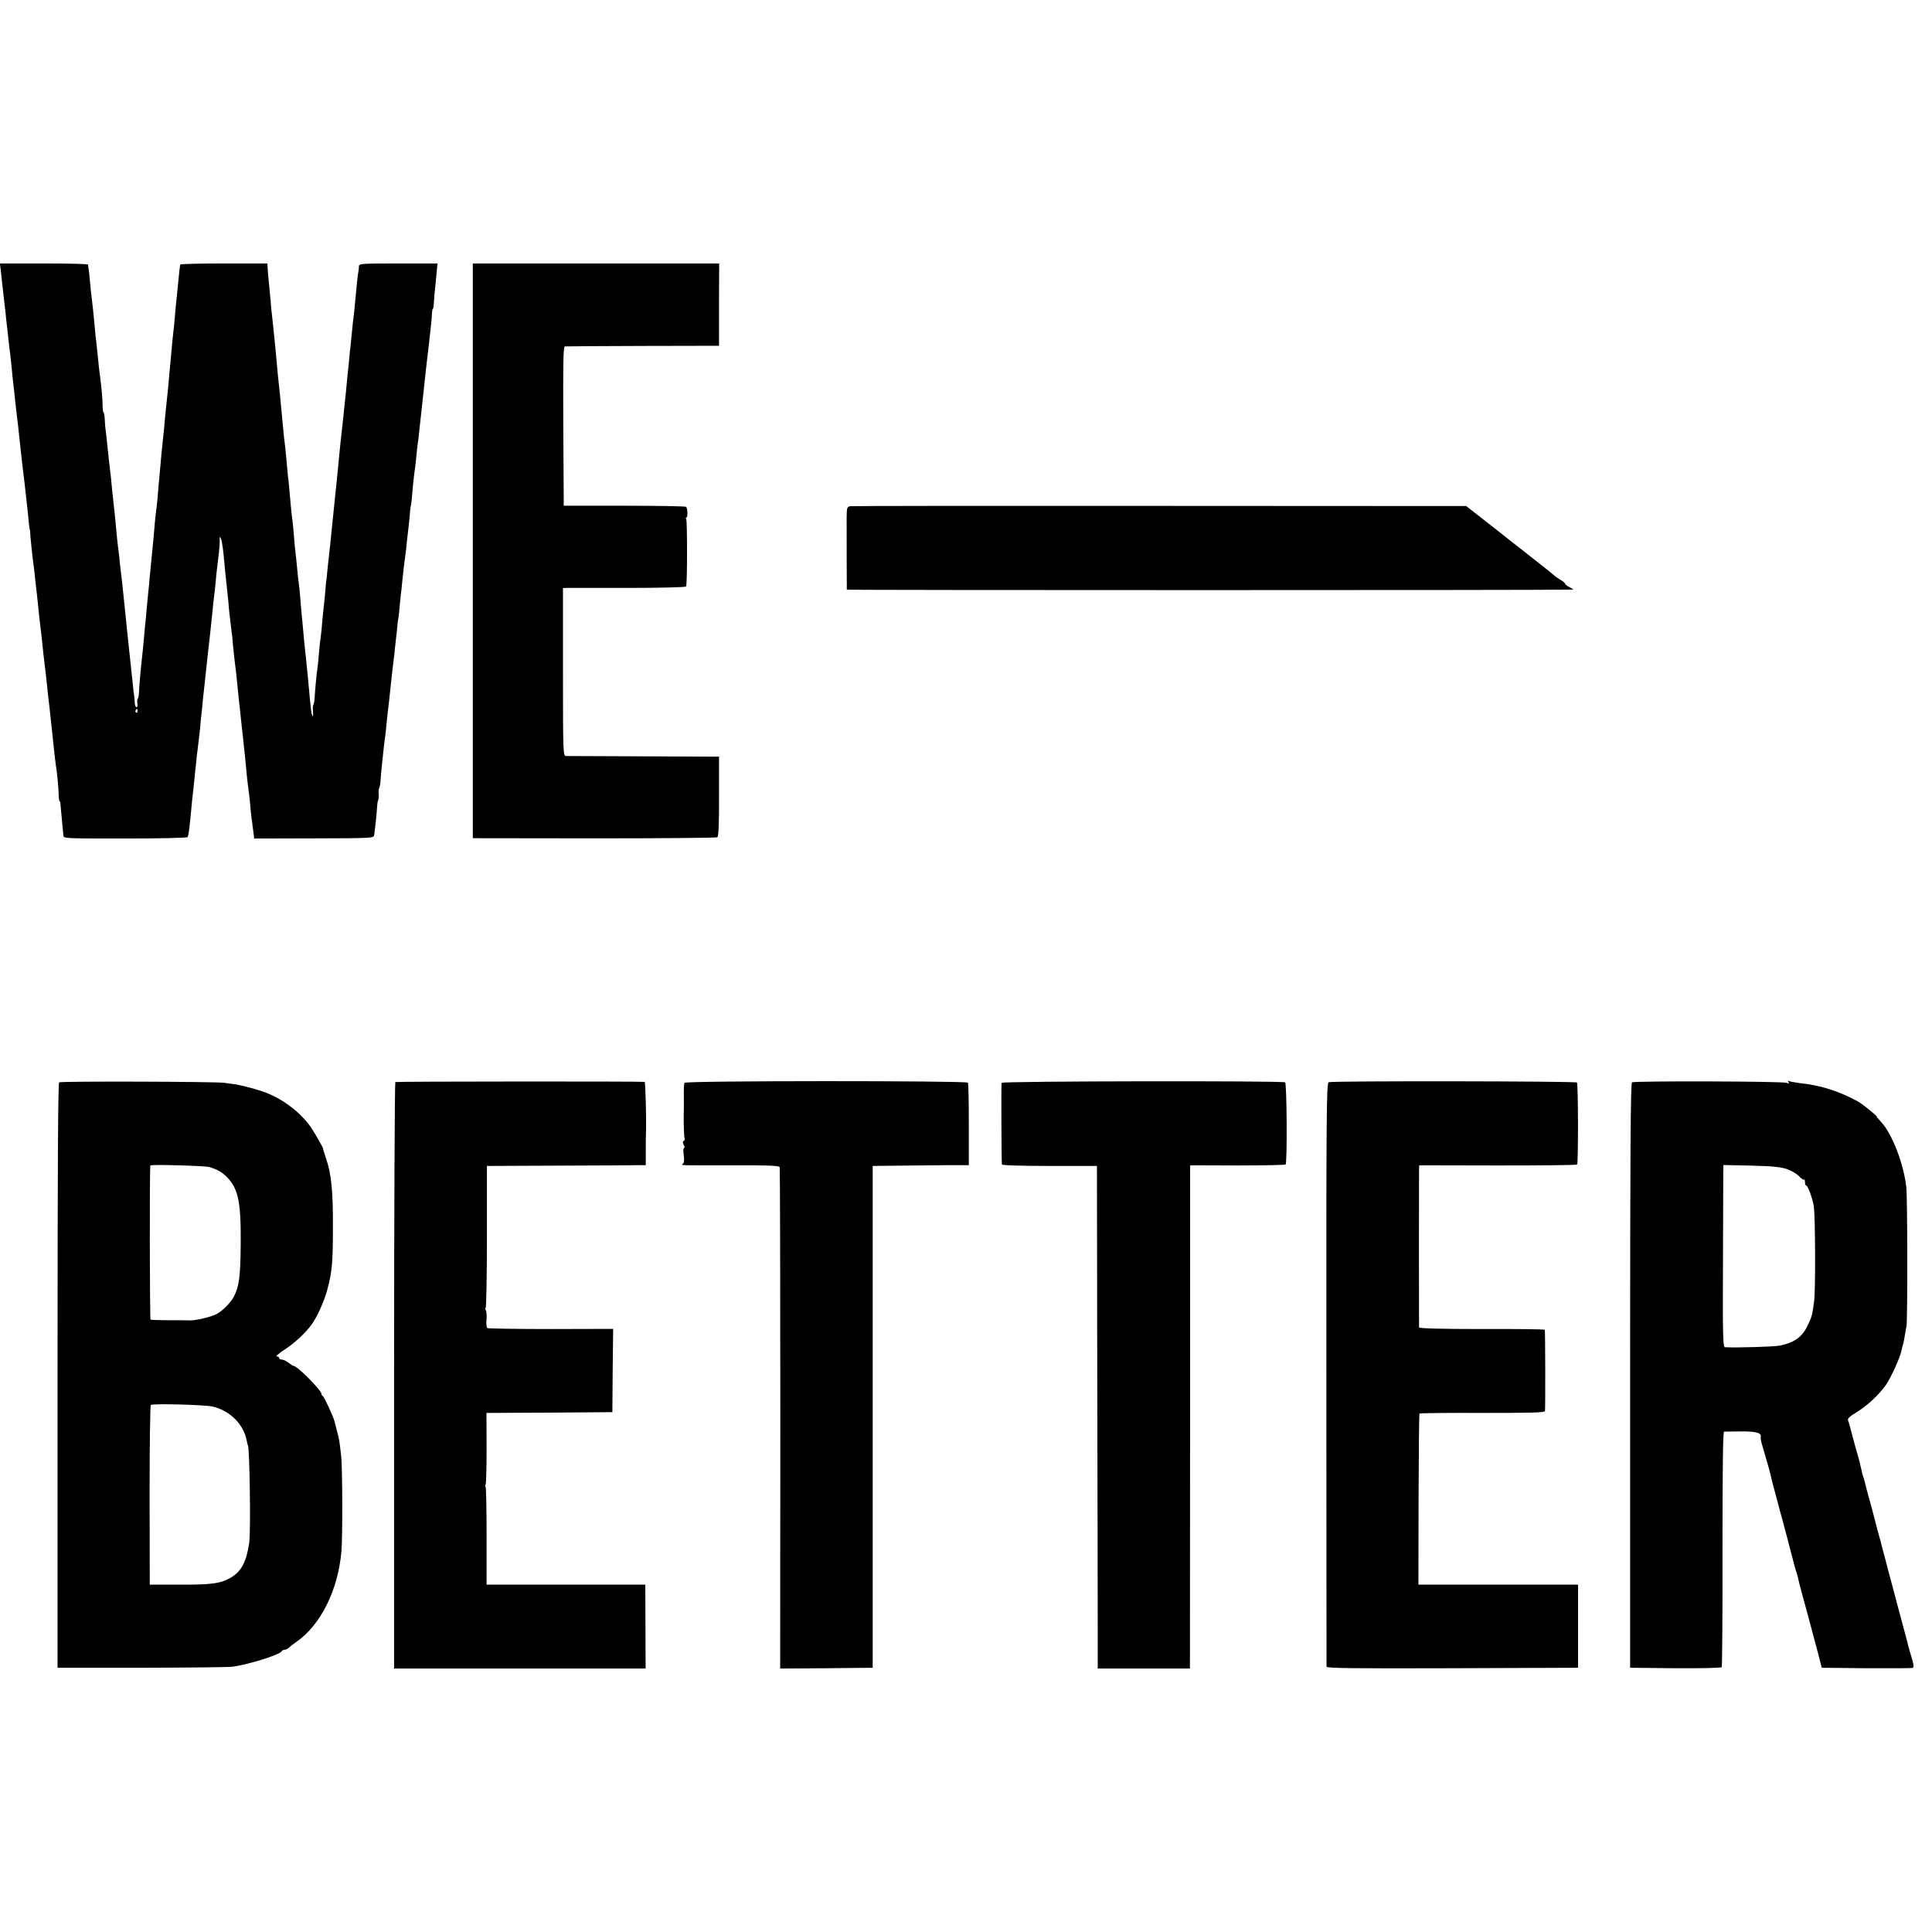 <?xml version="1.0" standalone="no"?>
<!DOCTYPE svg PUBLIC "-//W3C//DTD SVG 20010904//EN"
 "http://www.w3.org/TR/2001/REC-SVG-20010904/DTD/svg10.dtd">
<svg version="1.0" xmlns="http://www.w3.org/2000/svg"
 width="1232pt" height="1232pt" viewBox="0 0 1232 1232"
 preserveAspectRatio="xMidYMid meet">
<g transform="translate(0,1232) scale(0.1,-0.1)"
fill="#000000" stroke="none">
<path d="M5 10595 c3 -25 7 -66 10 -92 3 -27 8 -66 10 -88 3 -22 7 -60 10 -85
2 -25 6 -63 9 -85 2 -22 7 -67 11 -100 4 -33 8 -73 11 -90 2 -16 6 -55 9 -85
2 -30 7 -71 9 -90 3 -19 7 -60 10 -90 6 -55 11 -102 21 -182 3 -24 7 -65 10
-93 6 -60 14 -125 20 -180 3 -22 8 -62 11 -90 3 -27 7 -63 9 -80 2 -16 7 -61
11 -100 9 -95 12 -120 14 -120 1 0 3 -20 4 -45 4 -45 12 -125 21 -190 3 -19 7
-60 10 -90 4 -30 8 -73 11 -95 2 -22 6 -60 9 -85 2 -25 6 -63 9 -85 3 -22 8
-64 11 -92 8 -79 15 -144 20 -183 3 -19 7 -57 10 -85 3 -27 8 -70 10 -95 3
-25 7 -63 10 -85 4 -39 12 -115 20 -185 2 -19 7 -62 10 -95 3 -33 8 -71 10
-85 8 -47 18 -145 19 -192 1 -27 3 -48 7 -48 3 0 5 -10 5 -22 1 -13 5 -57 9
-98 4 -41 8 -84 9 -96 1 -21 2 -21 394 -21 216 0 395 4 398 9 6 10 11 45 20
138 3 36 7 79 9 95 2 17 6 57 10 90 3 33 8 74 9 90 2 17 7 59 10 95 4 36 9 76
11 90 2 14 7 57 11 95 3 39 7 81 9 95 2 14 6 54 9 90 4 36 9 81 11 100 2 19 6
58 9 85 3 28 8 73 11 100 3 28 8 68 10 90 3 22 7 63 10 90 3 28 7 70 10 95 2
25 7 68 10 95 4 28 8 68 10 90 1 22 6 63 9 90 3 28 9 73 12 100 3 28 6 64 5
80 0 25 1 27 8 10 8 -18 16 -80 26 -200 2 -22 6 -60 9 -85 3 -25 8 -71 11
-103 5 -65 12 -129 21 -197 4 -25 8 -63 9 -86 2 -22 6 -61 9 -87 10 -81 16
-130 21 -187 3 -30 7 -71 9 -90 3 -19 7 -60 10 -90 3 -30 8 -73 10 -95 3 -22
8 -67 11 -100 4 -33 8 -76 10 -95 2 -19 6 -62 9 -95 3 -33 9 -78 12 -100 3
-22 7 -58 9 -80 1 -22 5 -62 9 -90 4 -27 9 -68 12 -91 l5 -41 381 1 c373 1
381 1 384 21 7 49 16 133 18 170 1 22 4 45 7 50 3 6 5 24 4 40 -2 17 0 34 3
40 3 5 7 23 8 40 2 40 24 253 30 286 2 14 6 52 9 85 3 32 8 77 11 99 3 22 7
63 10 90 9 80 11 107 18 165 4 30 9 71 11 90 2 19 6 62 10 95 4 33 9 76 10 95
2 19 4 35 5 35 1 0 3 18 5 40 2 22 6 65 9 95 4 30 9 75 11 100 5 53 13 121 20
170 3 19 7 55 9 80 3 25 8 72 12 105 4 33 8 76 9 95 2 19 4 35 5 35 1 0 3 16
5 35 3 43 13 144 19 186 3 17 8 60 11 95 3 35 8 75 10 89 3 14 7 52 10 85 4
33 8 74 10 90 8 72 16 143 19 175 6 55 16 151 21 190 2 19 7 56 10 83 3 26 8
71 11 100 4 28 7 69 8 89 1 21 3 38 6 38 3 0 6 19 7 43 1 23 4 60 7 82 2 22 7
68 10 103 l6 62 -250 0 c-231 0 -250 -1 -251 -17 0 -10 -2 -27 -4 -38 -4 -19
-9 -69 -21 -197 -3 -35 -7 -74 -9 -88 -2 -14 -7 -54 -10 -90 -4 -36 -8 -81
-10 -100 -3 -19 -7 -64 -10 -100 -4 -36 -9 -83 -11 -105 -2 -22 -6 -60 -8 -85
-6 -60 -16 -157 -21 -200 -10 -90 -16 -140 -21 -195 -3 -33 -7 -76 -9 -95 -2
-19 -6 -60 -9 -90 -12 -112 -19 -181 -31 -300 -3 -36 -8 -81 -10 -100 -13
-119 -18 -157 -20 -189 -2 -20 -4 -36 -5 -36 0 0 -3 -27 -5 -60 -3 -33 -7 -78
-10 -100 -3 -22 -7 -67 -10 -100 -2 -33 -7 -73 -9 -90 -3 -16 -8 -66 -12 -109
-3 -44 -8 -89 -10 -100 -4 -21 -15 -136 -18 -191 -1 -17 -4 -35 -8 -40 -3 -6
-4 -25 -2 -43 3 -35 -4 -39 -10 -6 -2 11 -7 55 -11 99 -4 44 -9 94 -10 110
-11 113 -16 156 -21 204 -3 29 -8 76 -10 105 -3 28 -7 71 -9 96 -3 25 -7 77
-10 115 -3 39 -7 79 -9 90 -2 11 -7 56 -11 100 -4 44 -9 91 -11 105 -2 14 -6
57 -9 95 -3 39 -7 86 -10 105 -3 19 -8 64 -11 100 -8 91 -13 150 -18 185 -2
17 -6 66 -10 110 -4 44 -9 91 -11 105 -2 14 -7 57 -10 95 -12 128 -13 140 -19
200 -14 129 -16 152 -21 210 -3 33 -7 80 -10 105 -2 25 -7 70 -10 100 -3 30
-8 73 -10 95 -3 22 -8 69 -10 105 -3 36 -8 88 -11 115 -3 28 -7 65 -7 83 l-2
32 -277 0 c-153 0 -279 -3 -279 -7 -3 -19 -7 -53 -13 -118 -4 -38 -9 -88 -11
-110 -3 -22 -7 -69 -10 -105 -3 -36 -7 -81 -10 -100 -2 -19 -7 -64 -10 -100
-3 -36 -8 -85 -10 -110 -3 -25 -7 -74 -10 -110 -3 -36 -8 -81 -10 -100 -2 -19
-7 -62 -10 -95 -3 -33 -7 -82 -10 -110 -3 -27 -7 -70 -10 -95 -3 -25 -8 -76
-11 -115 -3 -38 -7 -83 -9 -100 -2 -16 -6 -64 -9 -105 -4 -41 -8 -86 -11 -100
-2 -14 -7 -59 -10 -100 -3 -41 -8 -91 -10 -110 -4 -38 -15 -152 -21 -215 -1
-22 -5 -60 -8 -85 -2 -25 -7 -76 -11 -115 -3 -38 -8 -90 -11 -115 -2 -25 -6
-70 -9 -100 -3 -30 -7 -74 -10 -97 -9 -82 -18 -188 -19 -220 -1 -18 -4 -35 -8
-38 -3 -4 -4 -18 -2 -31 2 -13 0 -24 -6 -24 -5 0 -10 12 -11 28 0 15 -2 36 -4
47 -2 11 -6 47 -9 80 -12 112 -16 150 -21 195 -3 25 -7 68 -10 95 -5 53 -11
111 -19 185 -3 25 -8 72 -11 105 -3 33 -8 78 -11 100 -3 22 -7 60 -10 85 -2
25 -5 59 -8 75 -3 17 -7 59 -11 95 -9 101 -15 161 -21 210 -3 25 -7 63 -9 85
-3 39 -11 116 -20 185 -2 19 -7 62 -10 95 -3 33 -8 74 -10 90 -3 17 -6 51 -7
78 -1 26 -5 47 -8 47 -3 0 -6 24 -6 53 -1 47 -7 107 -18 192 -3 17 -7 57 -10
90 -3 33 -8 80 -11 104 -3 24 -8 67 -10 95 -8 90 -15 153 -20 193 -3 21 -8 67
-11 103 -3 36 -7 74 -9 85 -2 11 -4 23 -4 28 -1 4 -127 7 -281 7 l-281 0 6
-45z m872 -2810 c0 -8 -4 -12 -9 -9 -5 3 -6 10 -3 15 9 13 12 11 12 -6z"/>
<path d="M3015 8808 l0 -1833 775 -1 c426 0 780 3 785 7 7 5 11 98 10 261 l0
253 -480 2 c-264 1 -488 2 -497 2 -17 1 -18 33 -18 536 l0 535 23 1 c12 0 187
0 389 0 202 0 370 4 373 9 8 12 8 416 1 429 -4 6 -3 11 1 11 10 0 8 58 -2 68
-3 4 -180 7 -393 7 l-387 0 -3 508 c-2 402 0 507 10 508 7 1 231 2 498 3 l485
1 0 263 1 262 -786 0 -785 0 0 -1832z"/>
<path d="M5423 9092 c-21 -3 -23 -9 -24 -65 0 -68 0 -459 1 -467 0 -4 4482 -4
4600 0 l35 1 -27 15 c-16 8 -28 18 -28 22 0 4 -13 16 -30 25 -16 10 -35 23
-42 30 -7 7 -44 36 -82 66 -37 29 -75 59 -85 67 -9 7 -54 43 -101 79 -47 37
-94 74 -105 83 -11 9 -40 32 -65 51 -25 19 -62 48 -82 64 l-38 30 -1952 1
c-1074 1 -1963 0 -1975 -2z"/>
<path d="M377 5418 c-7 -4 -10 -545 -10 -1870 l0 -1863 539 0 c296 1 557 3
579 7 114 17 305 78 313 100 2 4 10 8 17 8 8 0 20 6 27 13 7 7 29 24 48 37
154 107 265 328 287 575 8 84 7 527 -1 605 -11 100 -13 115 -26 160 -6 25 -14
53 -16 63 -5 27 -67 161 -76 165 -5 2 -8 8 -8 13 0 23 -154 179 -178 179 -4 0
-18 9 -32 20 -14 11 -33 20 -42 20 -10 0 -18 5 -18 10 0 6 -7 10 -16 10 -9 0
17 22 57 48 61 40 130 105 167 157 36 50 79 147 99 220 31 118 36 175 36 400
1 226 -10 339 -43 435 -18 54 -21 65 -19 65 3 0 -54 100 -76 133 -68 100 -188
190 -310 232 -59 20 -165 47 -195 48 -8 1 -31 4 -50 7 -51 8 -1040 11 -1053 3z
m958 -540 c54 -17 80 -32 112 -64 73 -75 90 -158 88 -429 -2 -210 -10 -269
-45 -336 -21 -38 -73 -90 -110 -109 -35 -18 -128 -40 -165 -40 -11 1 -71 1
-134 1 -63 0 -117 2 -121 4 -5 3 -7 973 -1 983 3 8 349 -2 376 -10z m20 -1527
c113 -27 200 -114 219 -221 3 -14 5 -25 6 -25 12 0 20 -553 9 -625 -18 -118
-48 -177 -112 -217 -64 -40 -124 -49 -332 -48 l-190 0 -1 570 c0 314 3 572 8
576 15 10 342 1 393 -10z"/>
<path d="M2521 5420 c-4 -3 -8 -845 -8 -1872 l0 -1868 802 0 802 0 -1 267 -1
268 -506 0 -506 0 0 306 c0 169 -3 311 -6 316 -4 6 -4 13 0 17 3 3 6 107 6
231 l-1 225 402 2 401 3 2 265 3 266 -396 -1 c-218 0 -400 3 -406 6 -6 4 -8
27 -6 52 3 25 1 52 -4 61 -5 9 -5 16 -1 16 4 0 8 204 8 452 l0 453 465 2 c256
1 484 2 506 3 l42 0 0 88 c0 48 0 98 1 112 4 68 -3 330 -8 331 -22 4 -1584 3
-1590 -1z"/>
<path d="M4365 5415 c-4 -12 -5 -32 -4 -115 0 -36 0 -72 -1 -80 -1 -71 2 -155
6 -161 2 -4 0 -10 -6 -14 -7 -4 -7 -12 0 -26 6 -10 7 -19 2 -19 -5 0 -6 -20
-2 -45 4 -26 3 -48 -4 -55 -13 -13 -44 -11 310 -11 231 1 303 -2 306 -12 2 -6
4 -729 4 -1605 l-1 -1592 295 2 295 3 0 1600 0 1600 180 2 c99 1 237 2 306 3
l127 0 0 258 c0 142 -2 262 -6 268 -10 13 -1804 13 -1807 -1z"/>
<path d="M6387 5415 c-3 -9 -1 -496 2 -520 1 -6 109 -10 304 -10 l302 0 2
-1360 c2 -748 3 -1469 3 -1602 l0 -243 294 0 294 0 1 1583 c0 870 0 1592 0
1604 l1 22 301 -1 c165 0 303 3 307 6 11 11 8 517 -3 524 -18 11 -1804 8
-1808 -3z"/>
<path d="M8473 5419 c-14 -5 -16 -166 -15 -1860 0 -1020 1 -1860 1 -1867 1
-10 165 -12 802 -10 l802 3 0 265 0 265 -509 0 -509 0 1 542 c1 299 3 546 6
549 3 3 183 5 401 4 311 0 396 2 399 12 3 11 2 499 -1 518 -1 4 -181 6 -401 5
-260 0 -400 4 -401 10 -1 13 -1 972 0 1007 l1 27 500 -1 c276 0 504 2 507 6 8
8 7 515 -1 523 -8 9 -1559 11 -1583 2z"/>
<path d="M10407 5418 c-9 -5 -12 -442 -12 -1870 l0 -1863 289 -3 c169 -1 292
2 295 7 3 5 6 345 5 755 0 520 3 746 10 747 6 0 55 1 108 1 97 1 132 -9 126
-36 -2 -6 2 -29 9 -51 40 -136 53 -183 57 -205 3 -14 13 -52 22 -85 9 -33 18
-67 20 -75 2 -8 8 -31 13 -50 6 -19 17 -62 26 -95 9 -33 18 -67 20 -75 2 -8
16 -60 30 -115 14 -55 28 -107 32 -115 3 -8 7 -22 8 -30 1 -8 14 -58 28 -110
29 -105 55 -202 97 -360 l27 -105 284 -3 c156 -1 289 0 296 2 8 4 7 20 -6 63
-10 32 -18 61 -19 66 -1 4 -2 8 -3 10 0 1 -2 9 -4 17 -2 8 -11 42 -20 75 -9
33 -25 94 -36 135 -11 41 -22 82 -24 90 -2 8 -20 76 -40 150 -19 74 -38 144
-41 155 -3 11 -7 27 -9 35 -1 8 -5 22 -8 30 -3 8 -17 62 -32 120 -15 58 -30
116 -35 130 -4 14 -13 48 -20 75 -7 28 -14 57 -17 65 -4 8 -7 21 -9 29 -1 8
-5 24 -8 35 -3 12 -6 24 -6 28 -1 4 -6 22 -11 40 -12 39 -49 177 -54 198 -2 8
-6 22 -10 31 -5 13 8 26 52 52 69 42 147 114 190 177 33 48 92 179 99 220 3
14 7 31 10 39 2 8 7 30 10 50 3 20 8 47 11 61 8 35 7 822 -1 891 -17 150 -91
340 -160 414 -18 19 -31 35 -29 35 9 0 -91 80 -117 95 -123 67 -237 104 -379
119 -29 4 -58 9 -64 13 -6 4 -7 1 -2 -7 6 -10 4 -11 -11 -5 -23 10 -970 13
-987 3z m988 -553 c28 -10 62 -30 77 -45 14 -16 29 -26 32 -22 3 3 6 -4 6 -16
0 -12 3 -22 8 -22 10 0 39 -78 48 -130 10 -61 12 -541 2 -610 -12 -87 -13 -92
-35 -140 -37 -83 -84 -119 -180 -140 -35 -8 -274 -15 -353 -11 -13 1 -15 67
-13 539 1 295 2 556 2 580 l1 43 178 -4 c134 -3 189 -9 227 -22z"/>
</g>
</svg>
